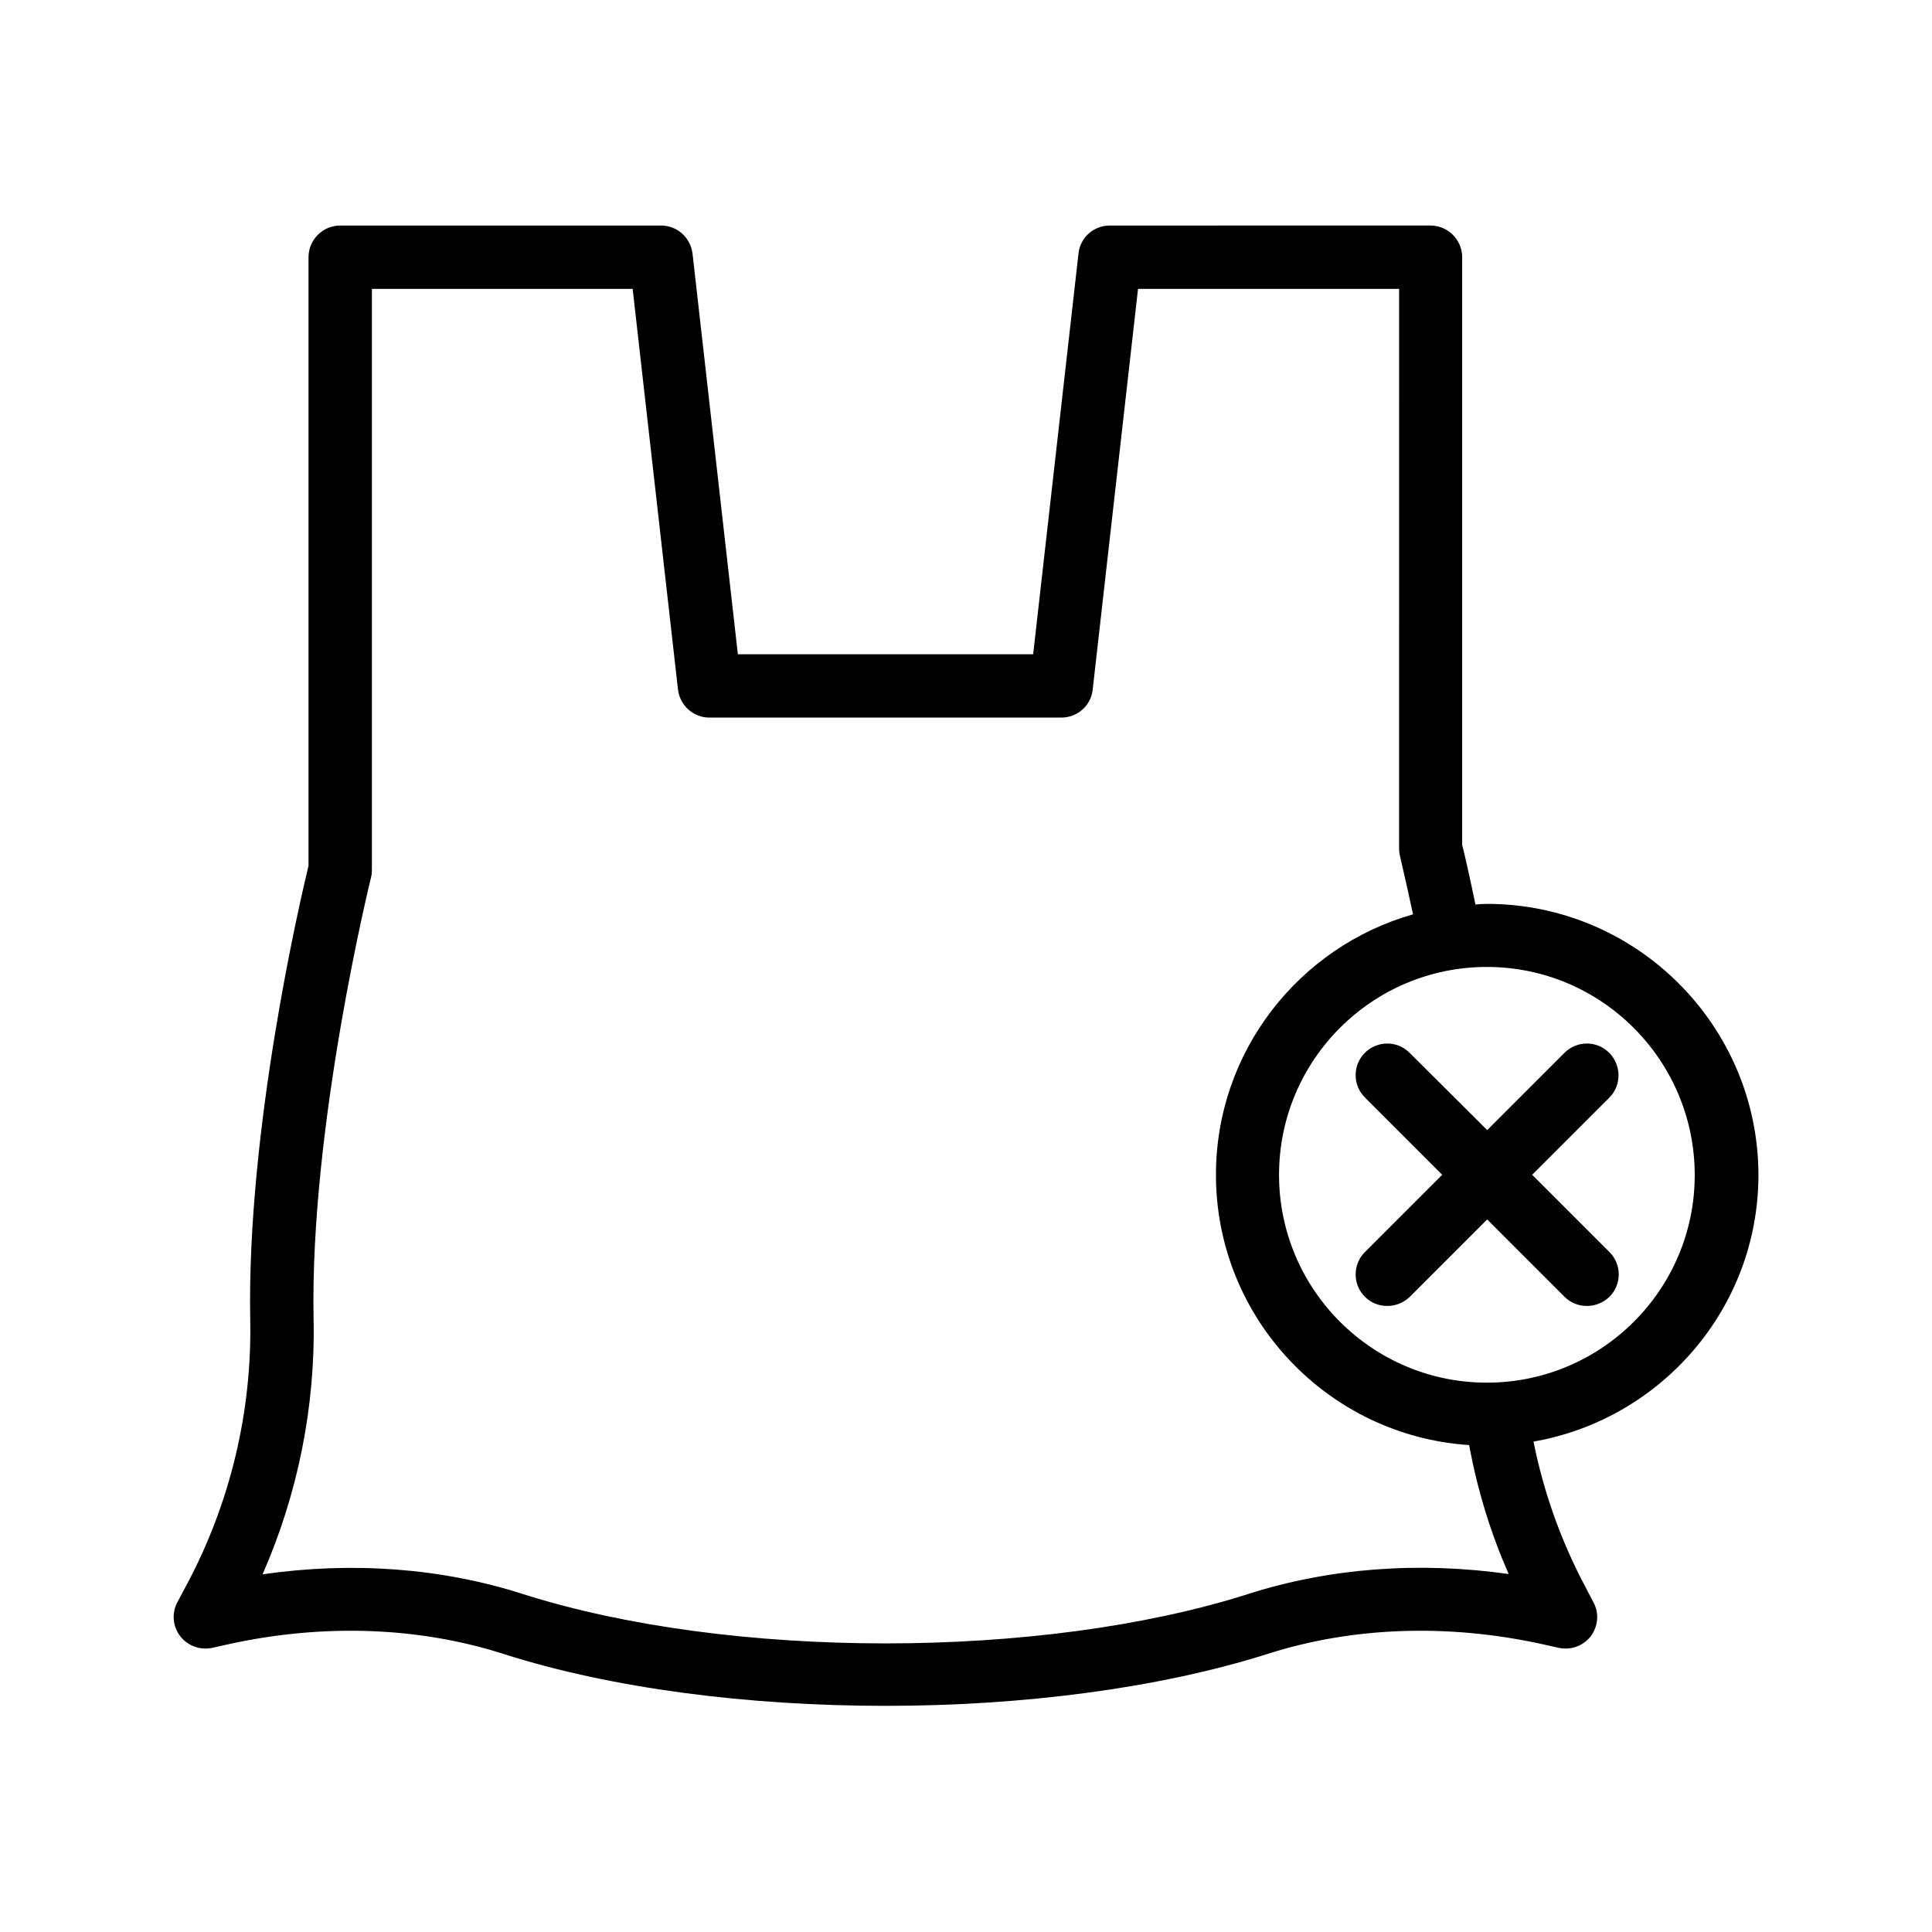 <?xml version="1.0" encoding="UTF-8"?>
<!-- Uploaded to: SVG Repo, www.svgrepo.com, Generator: SVG Repo Mixer Tools -->
<svg fill="#000000" width="800px" height="800px" version="1.1" viewBox="144 144 512 512" xmlns="http://www.w3.org/2000/svg">
 <g>
  <path d="m538.04 383.54c-1.008 0-2.016 0.082-3.023 0.168-1.68-7.977-2.938-13.602-3.527-15.785v-155.76c0-4.617-3.777-8.398-8.398-8.398l-84.973 0.004c-4.281 0-7.894 3.191-8.312 7.473l-12.008 106.14h-78.258l-12.008-106.14c-0.504-4.281-4.113-7.473-8.312-7.473h-85.062c-4.617 0-8.398 3.777-8.398 8.398v161.3c-2.184 8.902-16.375 69.863-15.449 120.16 0.504 24.434-5.289 48.617-16.711 70.113l-2.602 4.871c-1.512 2.856-1.258 6.383 0.754 8.984 2.016 2.602 5.289 3.777 8.48 3.106l4.871-1.09c24.938-5.375 49.961-4.449 72.297 2.688 28.887 9.238 65.074 13.77 101.27 13.77 36.191 0 72.379-4.617 101.27-13.77 22.336-7.137 47.359-8.062 72.297-2.688l4.871 1.09c3.191 0.672 6.465-0.504 8.48-3.106 1.93-2.602 2.266-6.129 0.672-8.984l-2.184-4.199c-6.465-12.176-11-25.023-13.688-38.375 33.754-5.879 59.617-35.266 59.617-70.703-0.082-39.551-32.324-71.797-71.957-71.797zm-63.23 182.88c-54.832 17.465-137.46 17.465-192.29 0-21.496-6.887-45.176-8.648-68.938-5.207 9.32-21.242 14.023-44.418 13.52-67.762-1.008-50.969 15.031-116.13 15.199-116.8 0.168-0.672 0.25-1.344 0.25-2.016l0.004-154.08h69.105l12.008 106.14c0.504 4.281 4.113 7.473 8.312 7.473h93.289c4.281 0 7.894-3.191 8.312-7.473l12.008-106.14h69.191l-0.004 148.37c0 0.672 0.082 1.344 0.25 2.016 0 0.082 1.426 5.961 3.441 15.367-30.145 8.566-52.227 36.273-52.227 69.023 0 38.039 29.727 69.191 67.09 71.625 2.184 11.754 5.625 23.176 10.496 34.176-23.844-3.363-47.438-1.598-69.02 5.285zm63.23-56.004c-30.398 0-55.082-24.688-55.082-55.082 0-30.398 24.688-55.082 55.082-55.082 30.395-0.004 55.082 24.766 55.082 55.164 0 30.312-24.688 55-55.082 55z"/>
  <path d="m570.45 423c-3.273-3.273-8.566-3.273-11.84 0l-20.488 20.488-20.57-20.488c-3.273-3.273-8.566-3.273-11.84 0-3.273 3.273-3.273 8.566 0 11.84l20.488 20.488-20.488 20.488c-3.273 3.273-3.273 8.566 0 11.84 1.68 1.68 3.777 2.434 5.961 2.434 2.184 0 4.281-0.84 5.961-2.434l20.488-20.488 20.488 20.488c1.68 1.68 3.777 2.434 5.961 2.434 2.184 0 4.281-0.84 5.961-2.434 3.273-3.273 3.273-8.566 0-11.84l-20.488-20.488 20.488-20.488c3.195-3.188 3.195-8.562-0.082-11.84z"/>
 </g>
</svg>